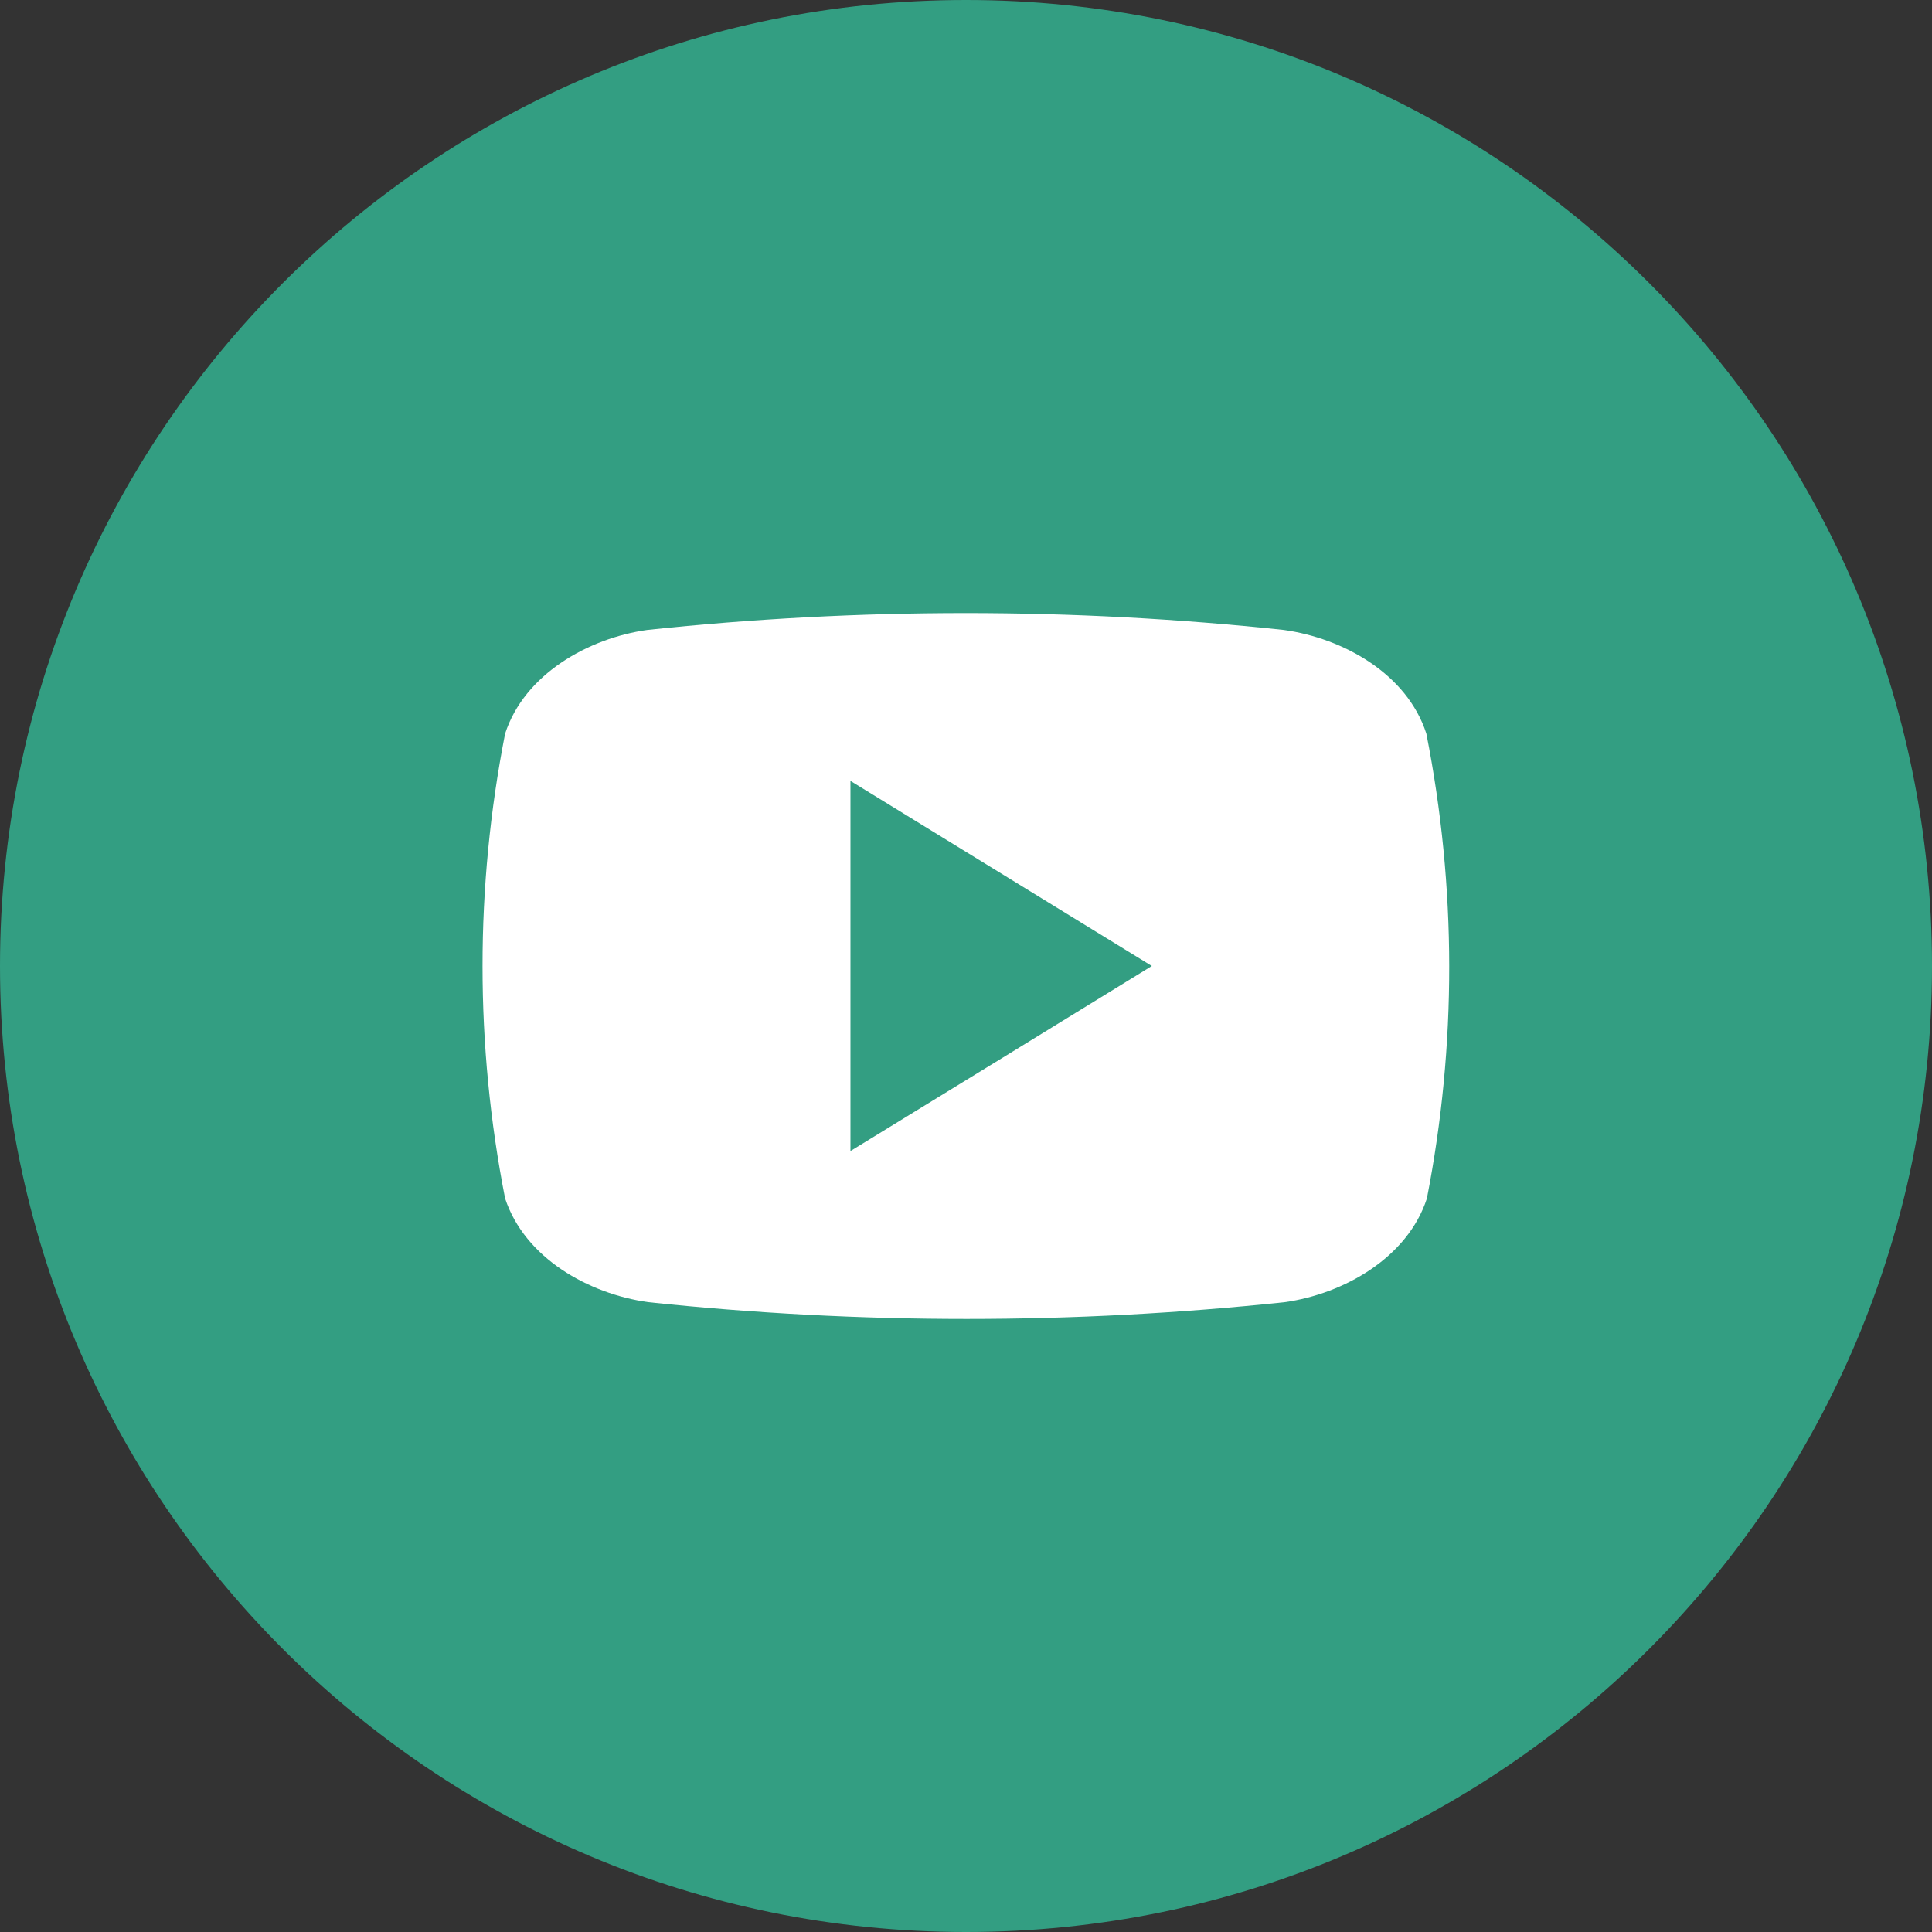 <svg width="36" height="36" viewBox="0 0 36 36" fill="none" xmlns="http://www.w3.org/2000/svg">
<rect x="0" y="0" width="36" height="36" fill="#333333" stroke="none"/>
<g id="youtube" clip-path="url(#clip0_8064_8620)">
<g id="Layer 2">
<g id="04.youtube">
<path id="background" d="M18 36C27.941 36 36 27.941 36 18C36 8.059 27.941 0 18 0C8.059 0 0 8.059 0 18C0 27.941 8.059 36 18 36Z" fill="#339E82"/>
<path id="icon" d="M26.578 13.67C26.218 12.553 25.027 11.892 23.921 11.738C19.979 11.319 16.003 11.319 12.06 11.738C10.963 11.892 9.772 12.562 9.412 13.67C8.851 16.53 8.851 19.472 9.412 22.332C9.782 23.447 10.973 24.11 12.079 24.264C16.022 24.681 19.997 24.681 23.94 24.264C25.037 24.11 26.228 23.438 26.588 22.332C27.146 19.471 27.143 16.53 26.578 13.67ZM15.847 21.448V14.551L21.463 18C19.57 19.163 17.732 20.295 15.847 21.448Z" fill="white"/>
</g>
</g>
</g>
<defs>
<clipPath id="clip0_8064_8620">
<rect width="36" height="36" fill="white"/>
</clipPath>
</defs>
</svg>
